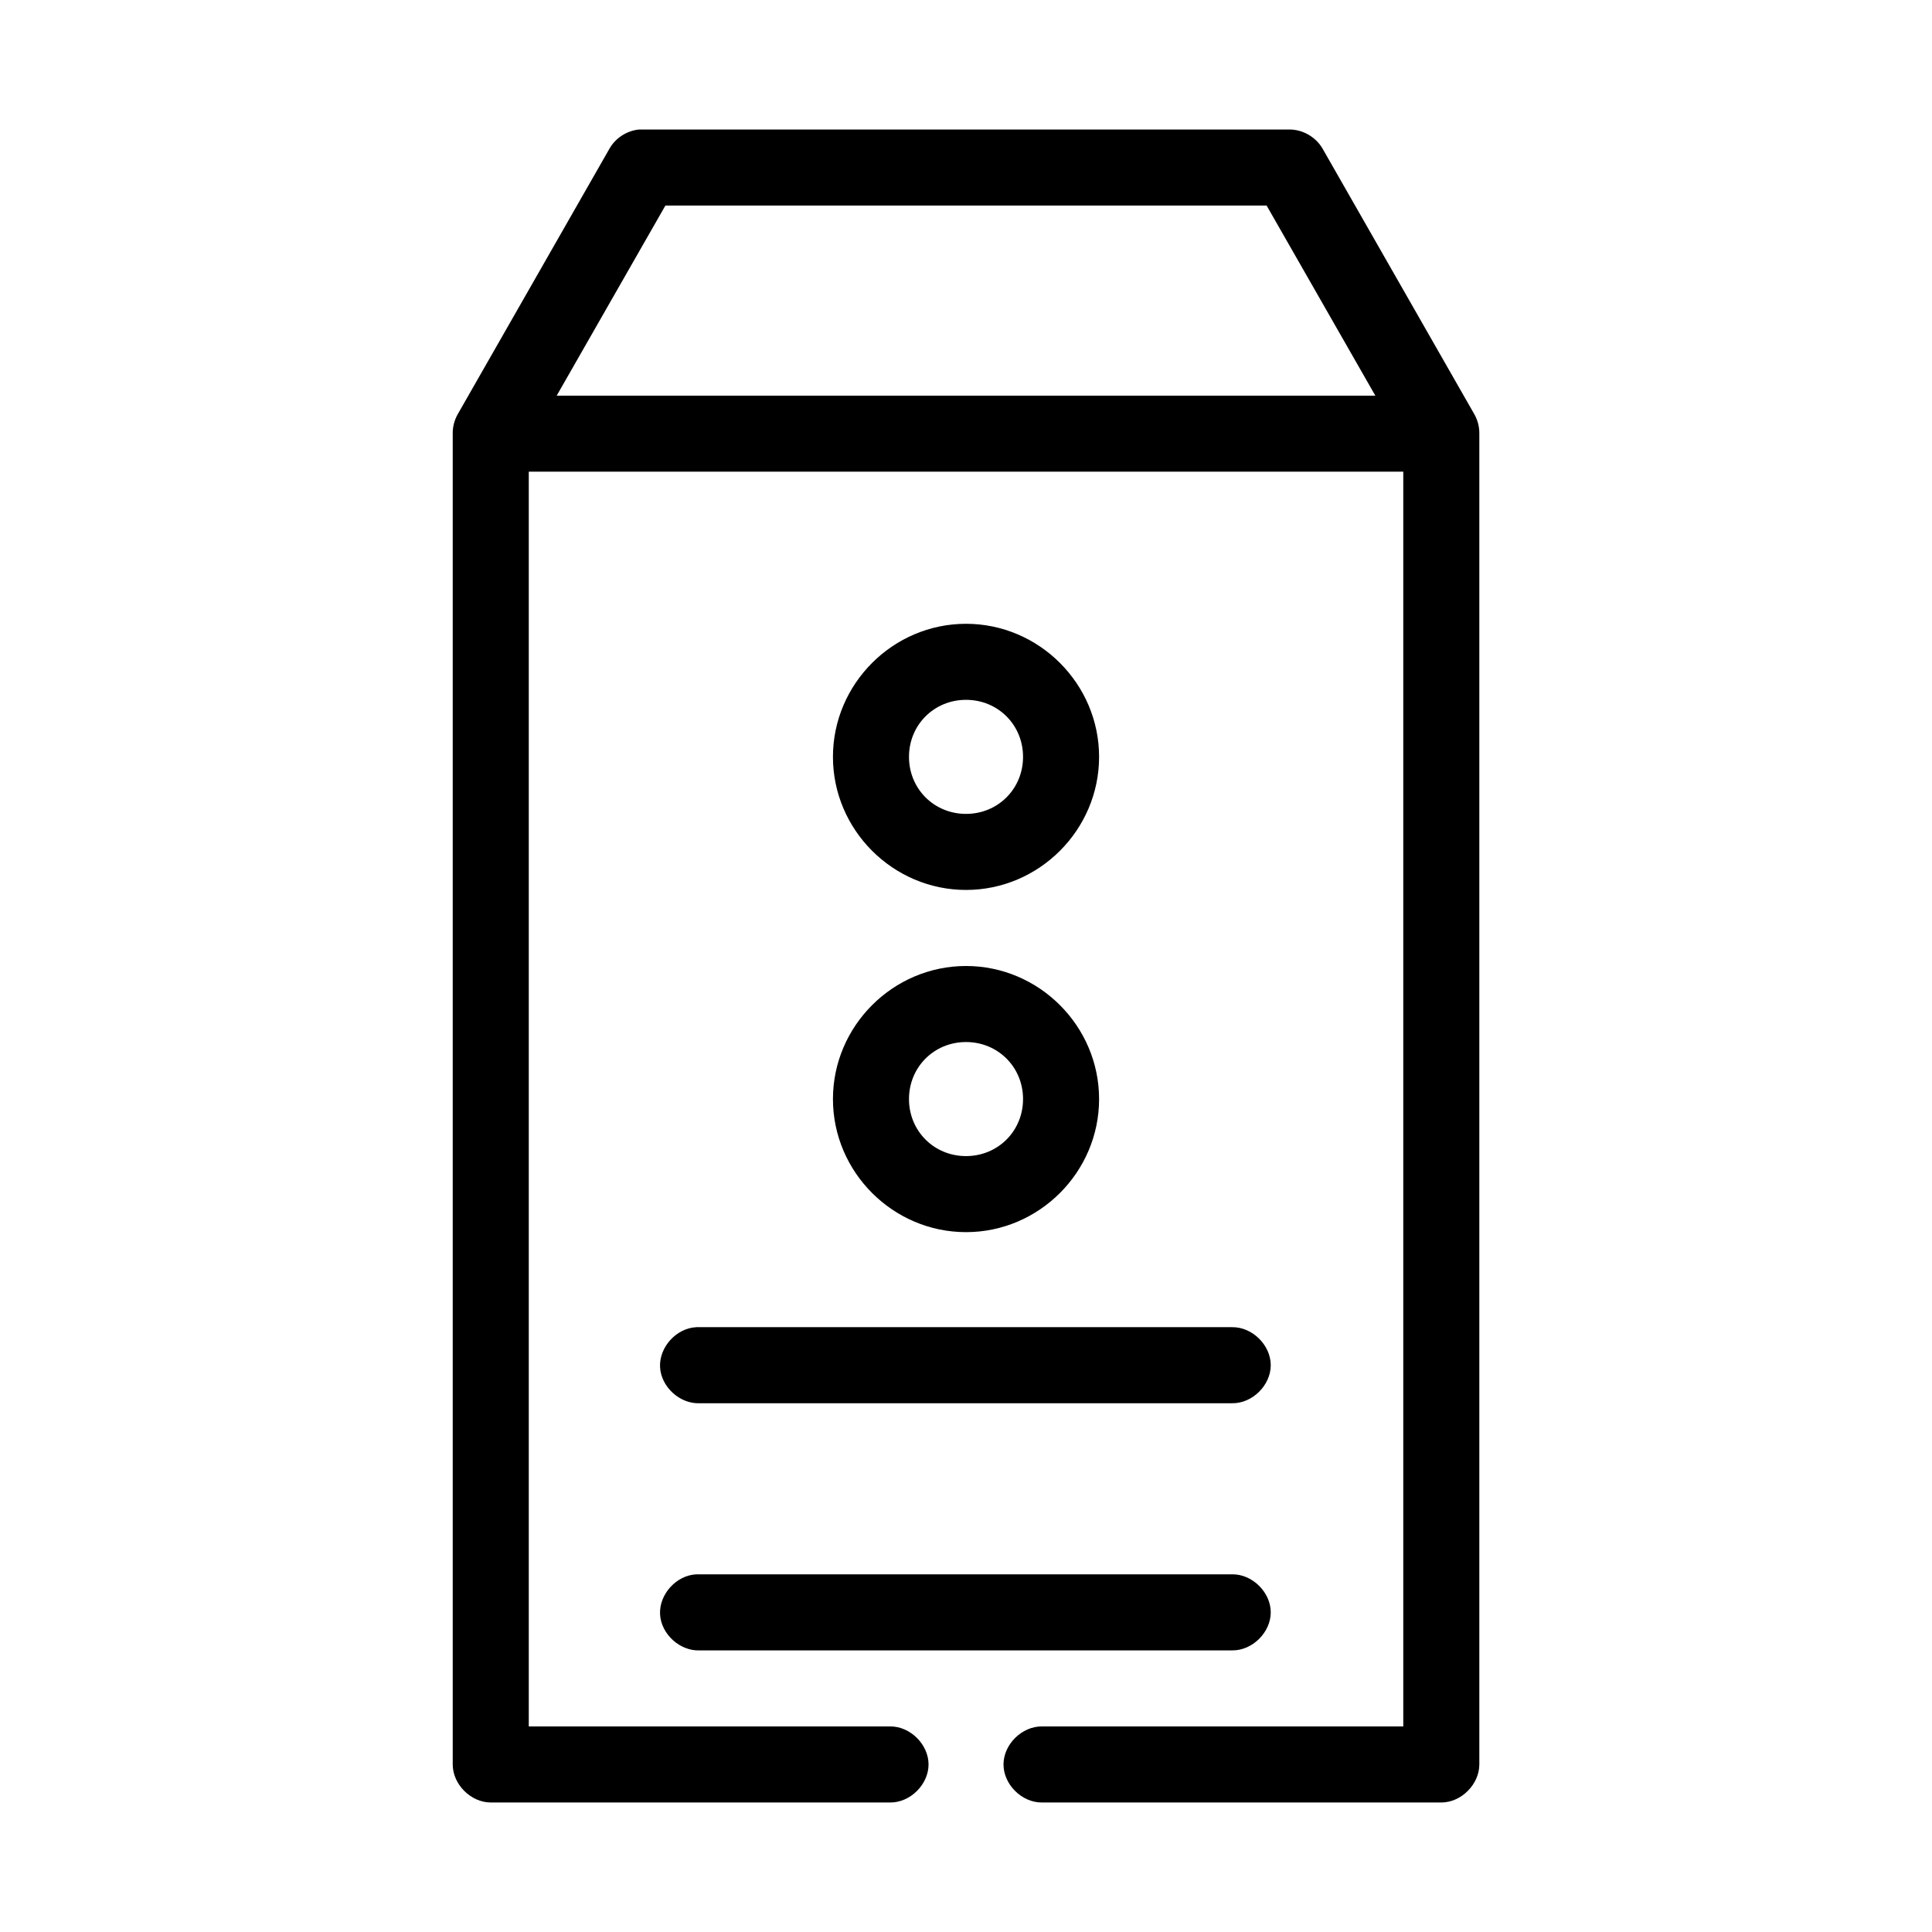 <?xml version="1.0" encoding="UTF-8"?>
<!-- Uploaded to: SVG Repo, www.svgrepo.com, Generator: SVG Repo Mixer Tools -->
<svg fill="#000000" width="800px" height="800px" version="1.1" viewBox="144 144 512 512" xmlns="http://www.w3.org/2000/svg">
 <path d="m313.41 178.32c-3.227 0.281-6.266 2.223-7.871 5.035l-40.305 70.535c-0.848 1.531-1.285 3.289-1.258 5.039v352.67c0 5.277 4.801 10.074 10.078 10.078h105.8c5.324 0.074 10.219-4.754 10.219-10.078 0-5.324-4.894-10.152-10.219-10.078h-95.723v-332.52h231.75v332.52h-95.723c-5.324-0.074-10.219 4.754-10.219 10.078 0 5.324 4.894 10.152 10.219 10.078h105.8c5.277 0 10.074-4.801 10.078-10.078v-352.67c0.027-1.75-0.41-3.508-1.258-5.039l-40.305-70.535c-1.789-3.07-5.281-5.07-8.832-5.035h-172.24zm6.926 20.152h159.33l28.812 50.383h-216.95zm79.668 110.84c-19.359 0-35.266 15.91-35.266 35.266 0 19.359 15.91 35.266 35.266 35.266 19.359 0 35.266-15.91 35.266-35.266 0-19.359-15.91-35.266-35.266-35.266zm0 20.152c8.465 0 15.113 6.648 15.113 15.113s-6.648 15.113-15.113 15.113c-8.469 0-15.113-6.648-15.113-15.113 0-8.469 6.648-15.113 15.113-15.113zm0 70.535c-19.359 0-35.266 15.91-35.266 35.266 0 19.359 15.91 35.266 35.266 35.266 19.359 0 35.266-15.91 35.266-35.266 0-19.359-15.91-35.266-35.266-35.266zm0 20.152c8.465 0 15.113 6.648 15.113 15.113s-6.648 15.113-15.113 15.113c-8.469 0-15.113-6.648-15.113-15.113 0-8.469 6.648-15.113 15.113-15.113zm-71.48 75.57c-5.277 0.246-9.852 5.273-9.605 10.547 0.246 5.277 5.273 9.855 10.551 9.605h141.07c5.324 0.074 10.219-4.754 10.219-10.078s-4.894-10.152-10.219-10.078h-142.01zm0 65.496c-5.277 0.246-9.852 5.273-9.605 10.547 0.246 5.277 5.273 9.852 10.551 9.605h141.07c5.324 0.074 10.219-4.754 10.219-10.078s-4.894-10.152-10.219-10.078h-142.01z"/>
</svg>